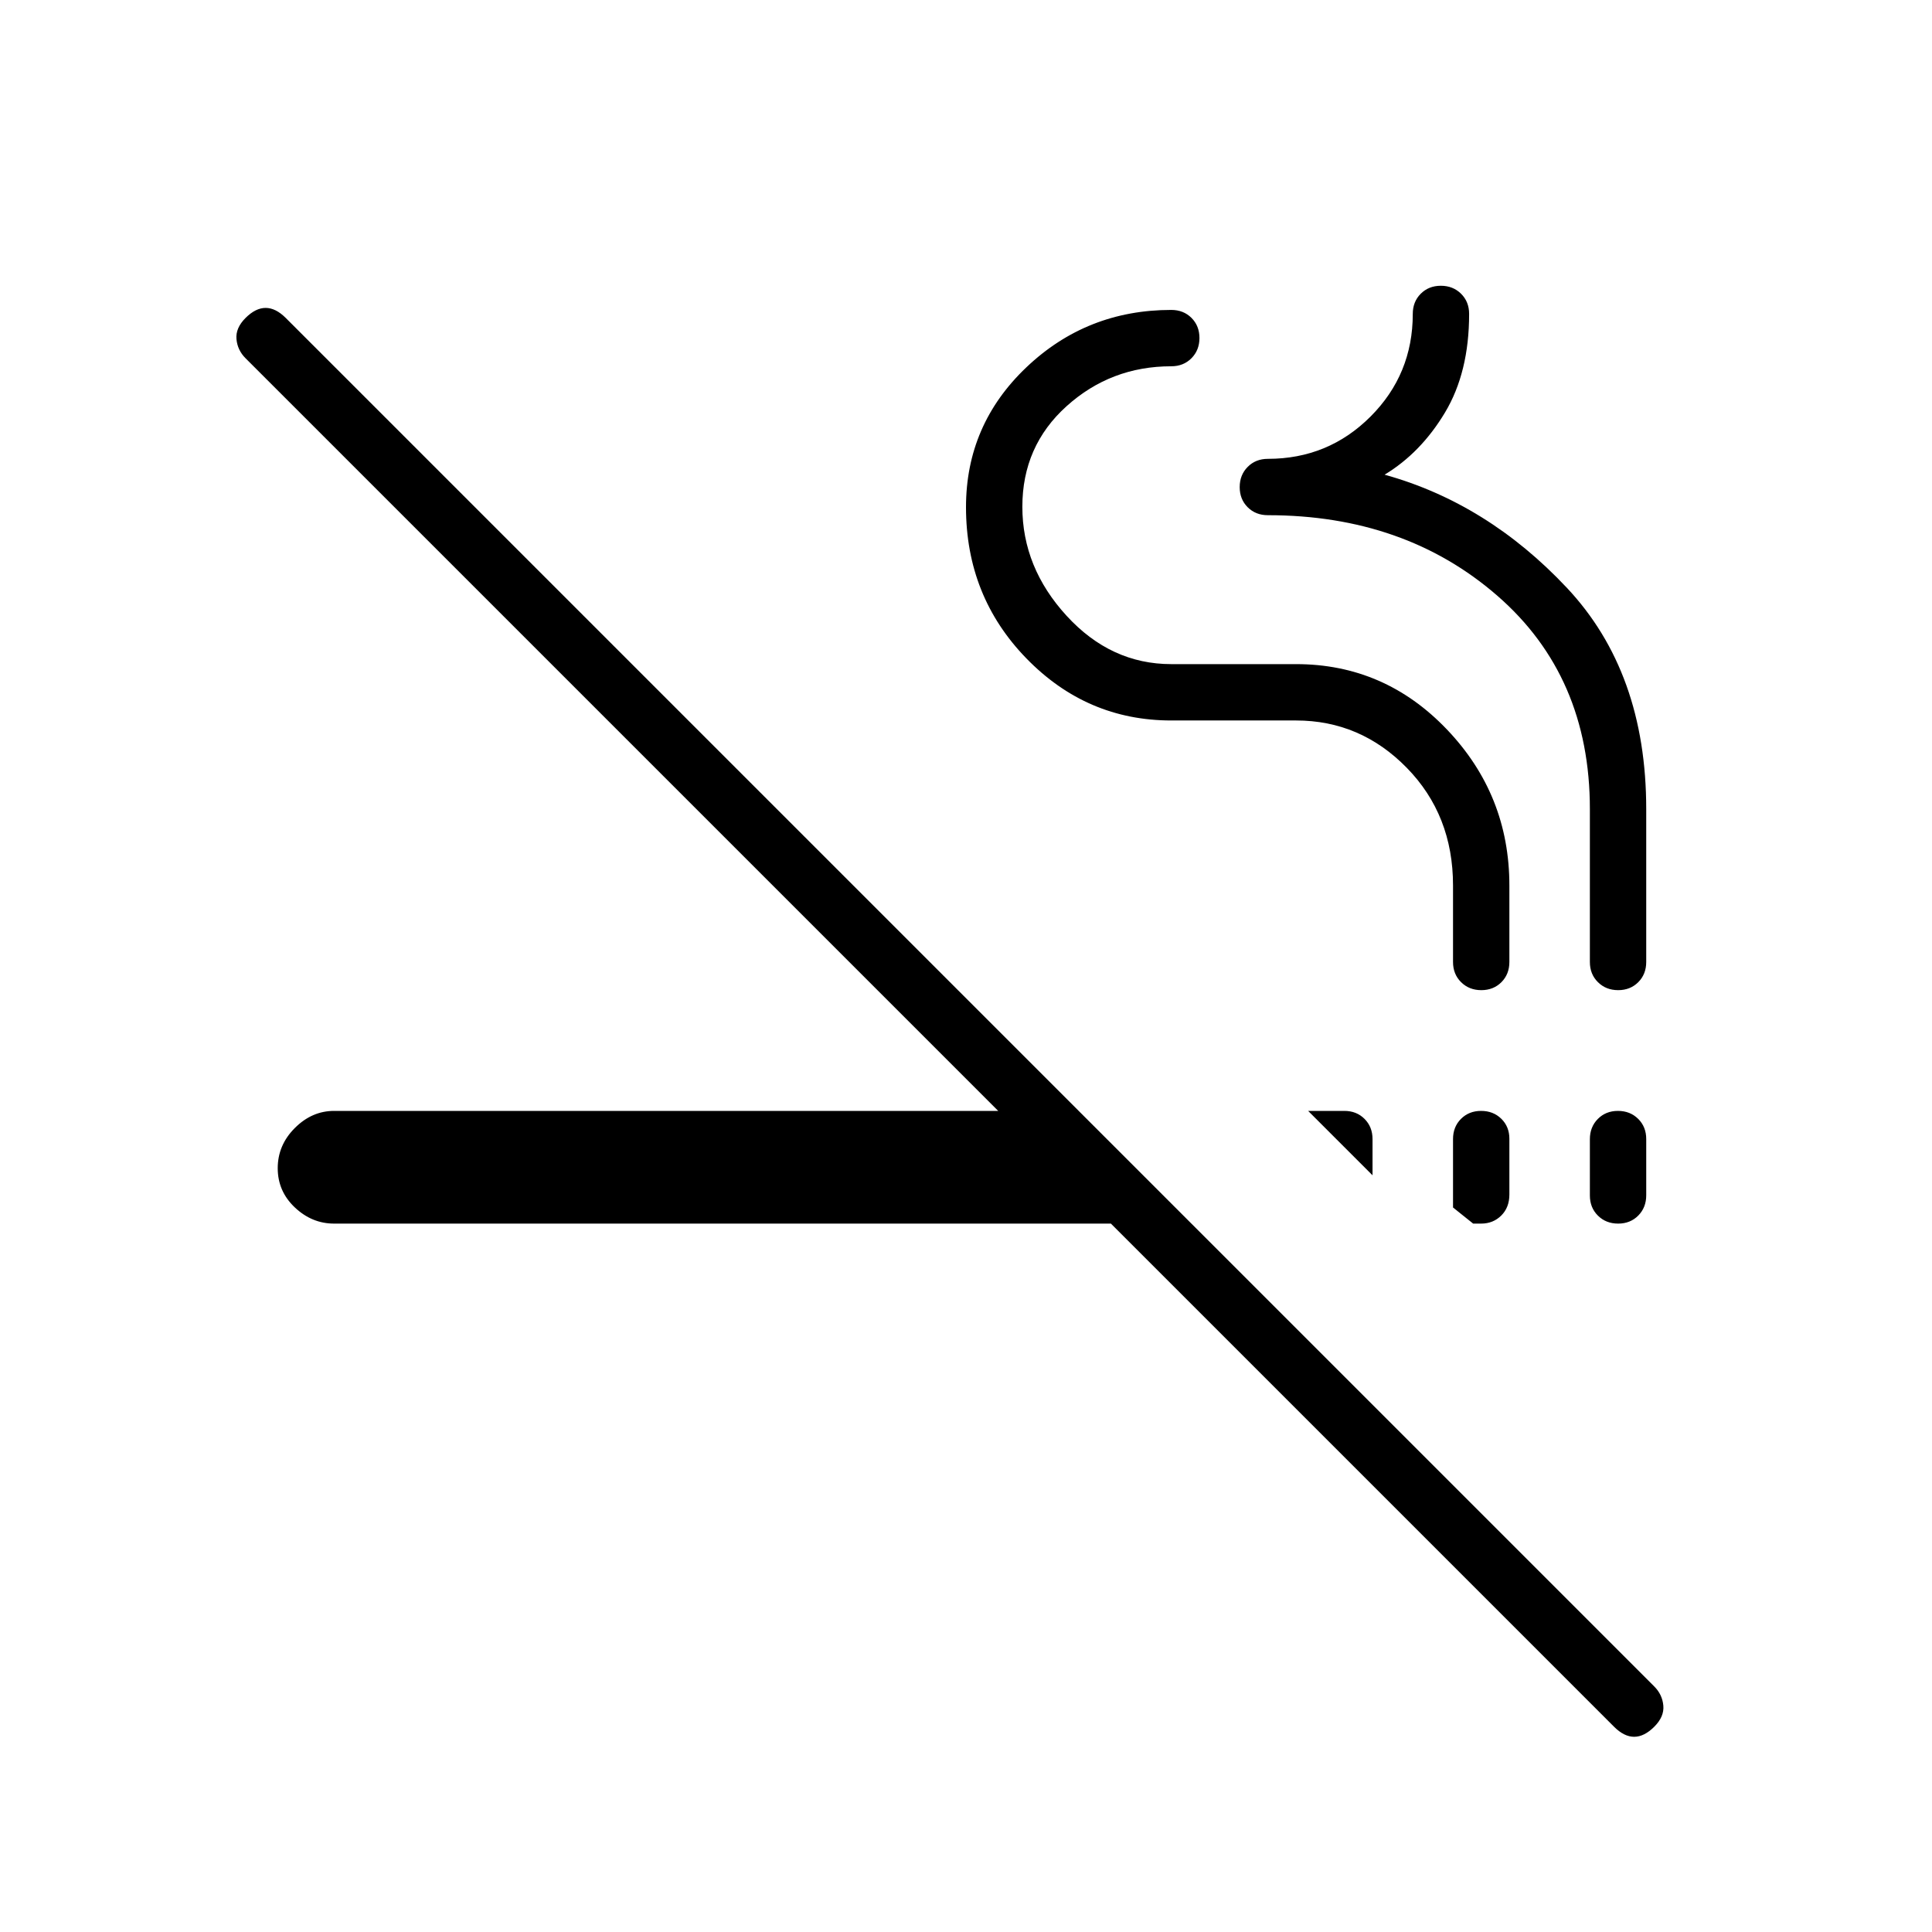 <svg xmlns="http://www.w3.org/2000/svg" height="24px" viewBox="0 -960 960 960" width="24px" fill="#000000"><path d="M166-352q-11 0-19.5-8.03t-8.5-19.5q0-11.47 8.5-19.97Q155-408 166-408h330L122-782q-4-4-4.5-9.5T122-802q5-5 10-5t10 5l680 680q4 4 4.5 9.5T822-102q-5 5-10 5t-10-5L552-352H166Zm569.95-56q6.05 0 10.05 3.92 4 3.93 4 9.93v27.69q0 6.46-4.04 10.46-4.04 4-9.96 4h-4l-10-8v-34q0-6.07 3.95-10.03 3.96-3.97 10-3.97Zm68 0q6.05 0 10.05 3.96 4 3.96 4 10.02v27.96q0 6.06-3.95 10.06-3.96 4-10 4-6.05 0-10.05-3.96-4-3.96-4-10.02v-27.96q0-6.06 3.95-10.06 3.96-4 10-4ZM650-408h18q6.07 0 10.03 3.97Q682-400.07 682-394v18l-32-32Zm86.05-60q-6.05 0-10.05-3.97-4-3.96-4-10.03v-38q0-35-23-58.5T644-602h-62q-42 0-72-30.85T480-708q0-40.96 30-69.48Q540-806 582-806q6.07 0 10.03 3.95 3.97 3.96 3.97 10 0 6.05-3.97 10.05-3.96 4-10.03 4-30 0-52 19.81t-22 50Q508-678 530-654q22 24 52 24h62q44 0 75 32.5t31 77.5v38q0 6.07-3.95 10.03-3.96 3.97-10 3.97Zm68 0q-6.05 0-10.05-3.97-4-3.96-4-10.03v-76q0-66-46-106t-114-40q-6.07 0-10.03-3.95-3.97-3.96-3.97-10 0-6.05 3.97-10.05 3.96-4 10.03-4 30 0 51-21t21-51q0-6.07 3.95-10.03 3.96-3.97 10-3.97 6.05 0 10.05 3.97 4 3.96 4 10.03 0 29-12 49t-30 30.87Q739-710 778.5-668T818-558v76q0 6.07-3.95 10.03-3.96 3.97-10 3.97Z"/></svg>